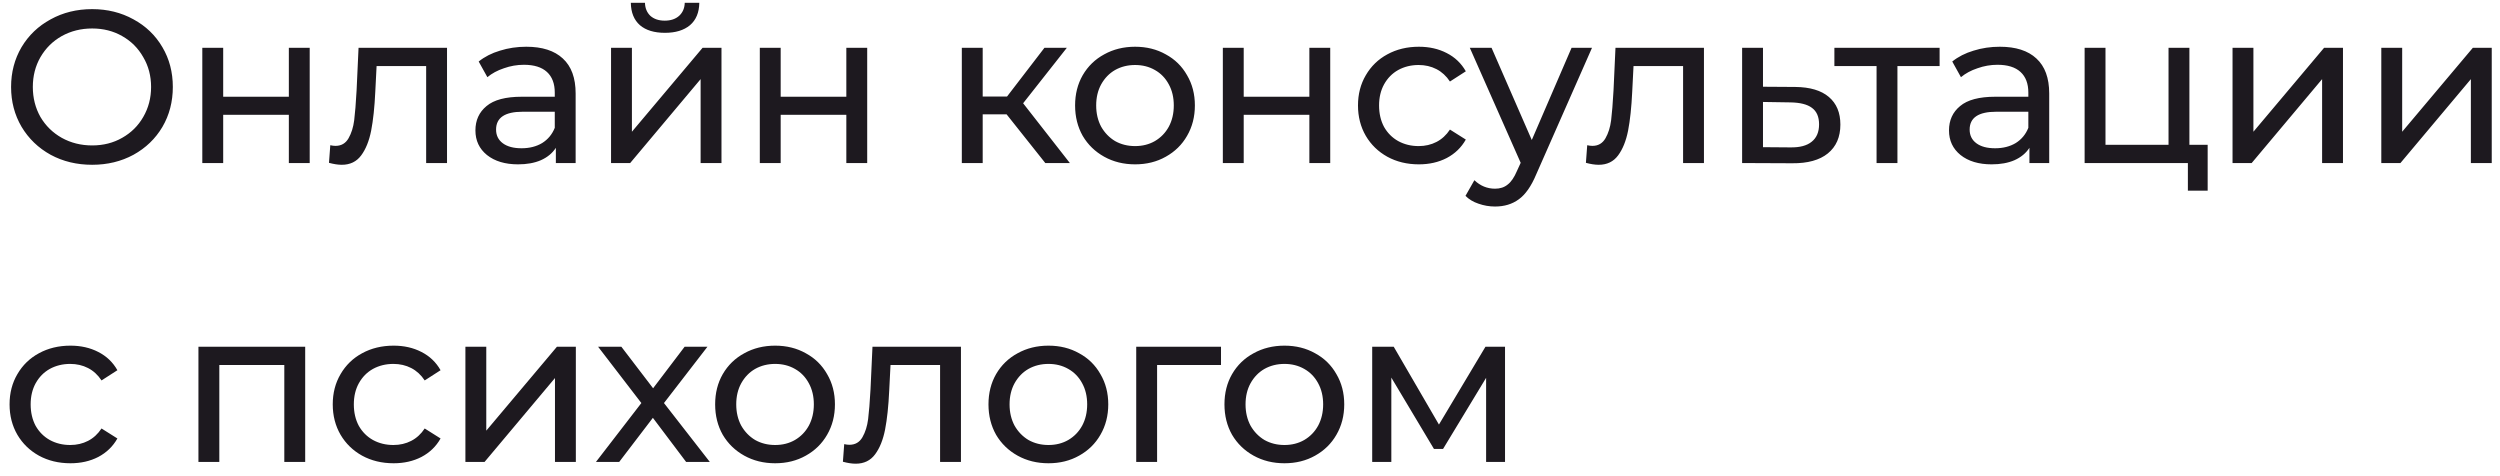 <?xml version="1.0" encoding="UTF-8"?> <svg xmlns="http://www.w3.org/2000/svg" width="184" height="35" viewBox="0 0 184 35" fill="none"><path d="M6.784 12.128C5.653 12.128 4.635 11.883 3.728 11.392C2.821 10.891 2.107 10.203 1.584 9.328C1.072 8.453 0.816 7.477 0.816 6.4C0.816 5.323 1.072 4.347 1.584 3.472C2.107 2.597 2.821 1.915 3.728 1.424C4.635 0.923 5.653 0.672 6.784 0.672C7.904 0.672 8.917 0.923 9.824 1.424C10.731 1.915 11.44 2.597 11.952 3.472C12.464 4.336 12.72 5.312 12.72 6.4C12.72 7.488 12.464 8.469 11.952 9.344C11.44 10.208 10.731 10.891 9.824 11.392C8.917 11.883 7.904 12.128 6.784 12.128ZM6.784 10.704C7.605 10.704 8.341 10.517 8.992 10.144C9.653 9.771 10.171 9.259 10.544 8.608C10.928 7.947 11.12 7.211 11.12 6.4C11.12 5.589 10.928 4.859 10.544 4.208C10.171 3.547 9.653 3.029 8.992 2.656C8.341 2.283 7.605 2.096 6.784 2.096C5.963 2.096 5.216 2.283 4.544 2.656C3.883 3.029 3.36 3.547 2.976 4.208C2.603 4.859 2.416 5.589 2.416 6.4C2.416 7.211 2.603 7.947 2.976 8.608C3.36 9.259 3.883 9.771 4.544 10.144C5.216 10.517 5.963 10.704 6.784 10.704ZM14.89 3.52H16.427V7.12H21.259V3.52H22.794V12H21.259V8.448H16.427V12H14.89V3.52ZM32.901 3.52V12H31.365V4.864H27.717L27.621 6.752C27.568 7.893 27.466 8.848 27.317 9.616C27.168 10.373 26.922 10.981 26.581 11.44C26.24 11.899 25.765 12.128 25.157 12.128C24.88 12.128 24.565 12.08 24.213 11.984L24.309 10.688C24.448 10.72 24.576 10.736 24.693 10.736C25.12 10.736 25.44 10.549 25.653 10.176C25.866 9.803 26.005 9.36 26.069 8.848C26.133 8.336 26.192 7.605 26.245 6.656L26.389 3.52H32.901ZM38.735 3.44C39.908 3.44 40.804 3.728 41.423 4.304C42.053 4.88 42.367 5.739 42.367 6.88V12H40.911V10.88C40.655 11.275 40.287 11.579 39.807 11.792C39.338 11.995 38.778 12.096 38.127 12.096C37.178 12.096 36.415 11.867 35.839 11.408C35.274 10.949 34.991 10.347 34.991 9.6C34.991 8.853 35.263 8.256 35.807 7.808C36.351 7.349 37.215 7.12 38.399 7.12H40.831V6.816C40.831 6.155 40.639 5.648 40.255 5.296C39.871 4.944 39.306 4.768 38.559 4.768C38.058 4.768 37.567 4.853 37.087 5.024C36.607 5.184 36.202 5.403 35.871 5.68L35.231 4.528C35.669 4.176 36.191 3.909 36.799 3.728C37.407 3.536 38.053 3.44 38.735 3.44ZM38.383 10.912C38.97 10.912 39.477 10.784 39.903 10.528C40.33 10.261 40.639 9.888 40.831 9.408V8.224H38.463C37.162 8.224 36.511 8.661 36.511 9.536C36.511 9.963 36.676 10.299 37.007 10.544C37.338 10.789 37.797 10.912 38.383 10.912ZM44.973 3.52H46.509V9.696L51.709 3.52H53.101V12H51.565V5.824L46.381 12H44.973V3.52ZM48.941 2.416C48.152 2.416 47.538 2.229 47.101 1.856C46.664 1.472 46.44 0.923 46.429 0.208H47.469C47.48 0.603 47.613 0.923 47.869 1.168C48.136 1.403 48.488 1.52 48.925 1.52C49.362 1.52 49.714 1.403 49.981 1.168C50.248 0.923 50.386 0.603 50.397 0.208H51.469C51.458 0.923 51.229 1.472 50.781 1.856C50.333 2.229 49.72 2.416 48.941 2.416ZM55.922 3.52H57.458V7.12H62.29V3.52H63.826V12H62.29V8.448H57.458V12H55.922V3.52ZM74.086 8.416H72.326V12H70.79V3.52H72.326V7.104H74.118L76.87 3.52H78.518L75.302 7.6L78.742 12H76.934L74.086 8.416ZM83.543 12.096C82.701 12.096 81.943 11.909 81.271 11.536C80.599 11.163 80.071 10.651 79.687 10C79.314 9.339 79.127 8.592 79.127 7.76C79.127 6.928 79.314 6.187 79.687 5.536C80.071 4.875 80.599 4.363 81.271 4C81.943 3.627 82.701 3.44 83.543 3.44C84.386 3.44 85.138 3.627 85.799 4C86.471 4.363 86.994 4.875 87.367 5.536C87.751 6.187 87.943 6.928 87.943 7.76C87.943 8.592 87.751 9.339 87.367 10C86.994 10.651 86.471 11.163 85.799 11.536C85.138 11.909 84.386 12.096 83.543 12.096ZM83.543 10.752C84.087 10.752 84.573 10.629 84.999 10.384C85.436 10.128 85.778 9.776 86.023 9.328C86.269 8.869 86.391 8.347 86.391 7.76C86.391 7.173 86.269 6.656 86.023 6.208C85.778 5.749 85.436 5.397 84.999 5.152C84.573 4.907 84.087 4.784 83.543 4.784C82.999 4.784 82.508 4.907 82.071 5.152C81.644 5.397 81.303 5.749 81.047 6.208C80.802 6.656 80.679 7.173 80.679 7.76C80.679 8.347 80.802 8.869 81.047 9.328C81.303 9.776 81.644 10.128 82.071 10.384C82.508 10.629 82.999 10.752 83.543 10.752ZM90.001 3.52H91.537V7.12H96.369V3.52H97.905V12H96.369V8.448H91.537V12H90.001V3.52ZM104.428 12.096C103.564 12.096 102.79 11.909 102.108 11.536C101.436 11.163 100.908 10.651 100.524 10C100.14 9.339 99.948 8.592 99.948 7.76C99.948 6.928 100.14 6.187 100.524 5.536C100.908 4.875 101.436 4.363 102.108 4C102.79 3.627 103.564 3.44 104.428 3.44C105.196 3.44 105.878 3.595 106.476 3.904C107.084 4.213 107.553 4.661 107.884 5.248L106.716 6C106.449 5.595 106.118 5.291 105.724 5.088C105.329 4.885 104.892 4.784 104.412 4.784C103.857 4.784 103.356 4.907 102.908 5.152C102.47 5.397 102.124 5.749 101.868 6.208C101.622 6.656 101.5 7.173 101.5 7.76C101.5 8.357 101.622 8.885 101.868 9.344C102.124 9.792 102.47 10.139 102.908 10.384C103.356 10.629 103.857 10.752 104.412 10.752C104.892 10.752 105.329 10.651 105.724 10.448C106.118 10.245 106.449 9.941 106.716 9.536L107.884 10.272C107.553 10.859 107.084 11.312 106.476 11.632C105.878 11.941 105.196 12.096 104.428 12.096ZM117.171 3.52L113.059 12.848C112.696 13.712 112.27 14.32 111.779 14.672C111.299 15.024 110.718 15.2 110.035 15.2C109.619 15.2 109.214 15.131 108.819 14.992C108.435 14.864 108.115 14.672 107.859 14.416L108.515 13.264C108.952 13.68 109.459 13.888 110.035 13.888C110.408 13.888 110.718 13.787 110.963 13.584C111.219 13.392 111.448 13.056 111.651 12.576L111.923 11.984L108.179 3.52H109.779L112.739 10.304L115.667 3.52H117.171ZM125.411 3.52V12H123.875V4.864H120.227L120.131 6.752C120.077 7.893 119.976 8.848 119.827 9.616C119.677 10.373 119.432 10.981 119.091 11.44C118.749 11.899 118.275 12.128 117.667 12.128C117.389 12.128 117.075 12.08 116.723 11.984L116.819 10.688C116.957 10.72 117.085 10.736 117.203 10.736C117.629 10.736 117.949 10.549 118.163 10.176C118.376 9.803 118.515 9.36 118.579 8.848C118.643 8.336 118.701 7.605 118.755 6.656L118.899 3.52H125.411ZM132.14 6.4C133.218 6.411 134.039 6.656 134.604 7.136C135.17 7.616 135.452 8.293 135.452 9.168C135.452 10.085 135.143 10.795 134.524 11.296C133.916 11.787 133.042 12.027 131.9 12.016L128.22 12V3.52H129.756V6.384L132.14 6.4ZM131.772 10.848C132.466 10.859 132.988 10.72 133.34 10.432C133.703 10.144 133.884 9.717 133.884 9.152C133.884 8.597 133.708 8.192 133.356 7.936C133.015 7.68 132.487 7.547 131.772 7.536L129.756 7.504V10.832L131.772 10.848ZM142.755 4.864H139.651V12H138.115V4.864H135.011V3.52H142.755V4.864ZM147.19 3.44C148.363 3.44 149.259 3.728 149.878 4.304C150.507 4.88 150.822 5.739 150.822 6.88V12H149.366V10.88C149.11 11.275 148.742 11.579 148.262 11.792C147.793 11.995 147.233 12.096 146.582 12.096C145.633 12.096 144.87 11.867 144.294 11.408C143.729 10.949 143.446 10.347 143.446 9.6C143.446 8.853 143.718 8.256 144.262 7.808C144.806 7.349 145.67 7.12 146.854 7.12H149.286V6.816C149.286 6.155 149.094 5.648 148.71 5.296C148.326 4.944 147.761 4.768 147.014 4.768C146.513 4.768 146.022 4.853 145.542 5.024C145.062 5.184 144.657 5.403 144.326 5.68L143.686 4.528C144.123 4.176 144.646 3.909 145.254 3.728C145.862 3.536 146.507 3.44 147.19 3.44ZM146.838 10.912C147.425 10.912 147.931 10.784 148.358 10.528C148.785 10.261 149.094 9.888 149.286 9.408V8.224H146.918C145.617 8.224 144.966 8.661 144.966 9.536C144.966 9.963 145.131 10.299 145.462 10.544C145.793 10.789 146.251 10.912 146.838 10.912ZM162.484 10.656V14.032H161.028V12H153.428V3.52H154.964V10.656H159.604V3.52H161.14V10.656H162.484ZM164.315 3.52H165.851V9.696L171.051 3.52H172.443V12H170.907V5.824L165.723 12H164.315V3.52ZM175.264 3.52H176.8V9.696L182 3.52H183.392V12H181.856V5.824L176.672 12H175.264V3.52ZM5.184 34.096C4.32 34.096 3.547 33.909 2.864 33.536C2.192 33.163 1.664 32.651 1.28 32C0.896 31.339 0.704 30.592 0.704 29.76C0.704 28.928 0.896 28.187 1.28 27.536C1.664 26.875 2.192 26.363 2.864 26C3.547 25.627 4.32 25.44 5.184 25.44C5.952 25.44 6.635 25.595 7.232 25.904C7.84 26.213 8.309 26.661 8.64 27.248L7.472 28C7.205 27.595 6.875 27.291 6.48 27.088C6.085 26.885 5.648 26.784 5.168 26.784C4.613 26.784 4.112 26.907 3.664 27.152C3.227 27.397 2.88 27.749 2.624 28.208C2.379 28.656 2.256 29.173 2.256 29.76C2.256 30.357 2.379 30.885 2.624 31.344C2.88 31.792 3.227 32.139 3.664 32.384C4.112 32.629 4.613 32.752 5.168 32.752C5.648 32.752 6.085 32.651 6.48 32.448C6.875 32.245 7.205 31.941 7.472 31.536L8.64 32.272C8.309 32.859 7.84 33.312 7.232 33.632C6.635 33.941 5.952 34.096 5.184 34.096ZM22.462 25.52V34H20.925V26.864H16.142V34H14.605V25.52H22.462ZM28.97 34.096C28.106 34.096 27.332 33.909 26.65 33.536C25.978 33.163 25.45 32.651 25.066 32C24.682 31.339 24.49 30.592 24.49 29.76C24.49 28.928 24.682 28.187 25.066 27.536C25.45 26.875 25.978 26.363 26.65 26C27.332 25.627 28.106 25.44 28.97 25.44C29.738 25.44 30.42 25.595 31.018 25.904C31.626 26.213 32.095 26.661 32.426 27.248L31.258 28C30.991 27.595 30.66 27.291 30.266 27.088C29.871 26.885 29.434 26.784 28.954 26.784C28.399 26.784 27.898 26.907 27.45 27.152C27.012 27.397 26.666 27.749 26.41 28.208C26.164 28.656 26.042 29.173 26.042 29.76C26.042 30.357 26.164 30.885 26.41 31.344C26.666 31.792 27.012 32.139 27.45 32.384C27.898 32.629 28.399 32.752 28.954 32.752C29.434 32.752 29.871 32.651 30.266 32.448C30.66 32.245 30.991 31.941 31.258 31.536L32.426 32.272C32.095 32.859 31.626 33.312 31.018 33.632C30.42 33.941 29.738 34.096 28.97 34.096ZM34.254 25.52H35.79V31.696L40.99 25.52H42.382V34H40.846V27.824L35.662 34H34.254V25.52ZM50.5 34L48.052 30.752L45.572 34H43.86L47.204 29.664L44.02 25.52H45.732L48.068 28.576L50.388 25.52H52.068L48.868 29.664L52.244 34H50.5ZM57.051 34.096C56.208 34.096 55.451 33.909 54.779 33.536C54.107 33.163 53.579 32.651 53.195 32C52.821 31.339 52.635 30.592 52.635 29.76C52.635 28.928 52.821 28.187 53.195 27.536C53.579 26.875 54.107 26.363 54.779 26C55.451 25.627 56.208 25.44 57.051 25.44C57.893 25.44 58.645 25.627 59.307 26C59.979 26.363 60.501 26.875 60.875 27.536C61.259 28.187 61.451 28.928 61.451 29.76C61.451 30.592 61.259 31.339 60.875 32C60.501 32.651 59.979 33.163 59.307 33.536C58.645 33.909 57.893 34.096 57.051 34.096ZM57.051 32.752C57.595 32.752 58.08 32.629 58.507 32.384C58.944 32.128 59.285 31.776 59.531 31.328C59.776 30.869 59.899 30.347 59.899 29.76C59.899 29.173 59.776 28.656 59.531 28.208C59.285 27.749 58.944 27.397 58.507 27.152C58.08 26.907 57.595 26.784 57.051 26.784C56.507 26.784 56.016 26.907 55.579 27.152C55.152 27.397 54.811 27.749 54.555 28.208C54.309 28.656 54.187 29.173 54.187 29.76C54.187 30.347 54.309 30.869 54.555 31.328C54.811 31.776 55.152 32.128 55.579 32.384C56.016 32.629 56.507 32.752 57.051 32.752ZM70.726 25.52V34H69.19V26.864H65.542L65.446 28.752C65.393 29.893 65.291 30.848 65.142 31.616C64.993 32.373 64.748 32.981 64.406 33.44C64.065 33.899 63.59 34.128 62.982 34.128C62.705 34.128 62.39 34.08 62.038 33.984L62.134 32.688C62.273 32.72 62.401 32.736 62.518 32.736C62.945 32.736 63.265 32.549 63.478 32.176C63.691 31.803 63.83 31.36 63.894 30.848C63.958 30.336 64.017 29.605 64.07 28.656L64.214 25.52H70.726ZM77.168 34.096C76.326 34.096 75.568 33.909 74.896 33.536C74.224 33.163 73.696 32.651 73.312 32C72.939 31.339 72.752 30.592 72.752 29.76C72.752 28.928 72.939 28.187 73.312 27.536C73.696 26.875 74.224 26.363 74.896 26C75.568 25.627 76.326 25.44 77.168 25.44C78.011 25.44 78.763 25.627 79.424 26C80.096 26.363 80.619 26.875 80.992 27.536C81.376 28.187 81.568 28.928 81.568 29.76C81.568 30.592 81.376 31.339 80.992 32C80.619 32.651 80.096 33.163 79.424 33.536C78.763 33.909 78.011 34.096 77.168 34.096ZM77.168 32.752C77.712 32.752 78.198 32.629 78.624 32.384C79.061 32.128 79.403 31.776 79.648 31.328C79.894 30.869 80.016 30.347 80.016 29.76C80.016 29.173 79.894 28.656 79.648 28.208C79.403 27.749 79.061 27.397 78.624 27.152C78.198 26.907 77.712 26.784 77.168 26.784C76.624 26.784 76.133 26.907 75.696 27.152C75.269 27.397 74.928 27.749 74.672 28.208C74.427 28.656 74.304 29.173 74.304 29.76C74.304 30.347 74.427 30.869 74.672 31.328C74.928 31.776 75.269 32.128 75.696 32.384C76.133 32.629 76.624 32.752 77.168 32.752ZM89.866 26.864H85.162V34H83.626V25.52H89.866V26.864ZM94.536 34.096C93.693 34.096 92.936 33.909 92.264 33.536C91.592 33.163 91.064 32.651 90.68 32C90.306 31.339 90.12 30.592 90.12 29.76C90.12 28.928 90.306 28.187 90.68 27.536C91.064 26.875 91.592 26.363 92.264 26C92.936 25.627 93.693 25.44 94.536 25.44C95.378 25.44 96.13 25.627 96.792 26C97.464 26.363 97.986 26.875 98.36 27.536C98.744 28.187 98.936 28.928 98.936 29.76C98.936 30.592 98.744 31.339 98.36 32C97.986 32.651 97.464 33.163 96.792 33.536C96.13 33.909 95.378 34.096 94.536 34.096ZM94.536 32.752C95.08 32.752 95.565 32.629 95.992 32.384C96.429 32.128 96.77 31.776 97.016 31.328C97.261 30.869 97.384 30.347 97.384 29.76C97.384 29.173 97.261 28.656 97.016 28.208C96.77 27.749 96.429 27.397 95.992 27.152C95.565 26.907 95.08 26.784 94.536 26.784C93.992 26.784 93.501 26.907 93.064 27.152C92.637 27.397 92.296 27.749 92.04 28.208C91.794 28.656 91.672 29.173 91.672 29.76C91.672 30.347 91.794 30.869 92.04 31.328C92.296 31.776 92.637 32.128 93.064 32.384C93.501 32.629 93.992 32.752 94.536 32.752ZM110.77 25.52V34H109.378V27.808L106.21 33.04H105.538L102.402 27.792V34H100.994V25.52H102.578L105.906 31.248L109.33 25.52H110.77Z" fill="#1D191F"></path></svg> 